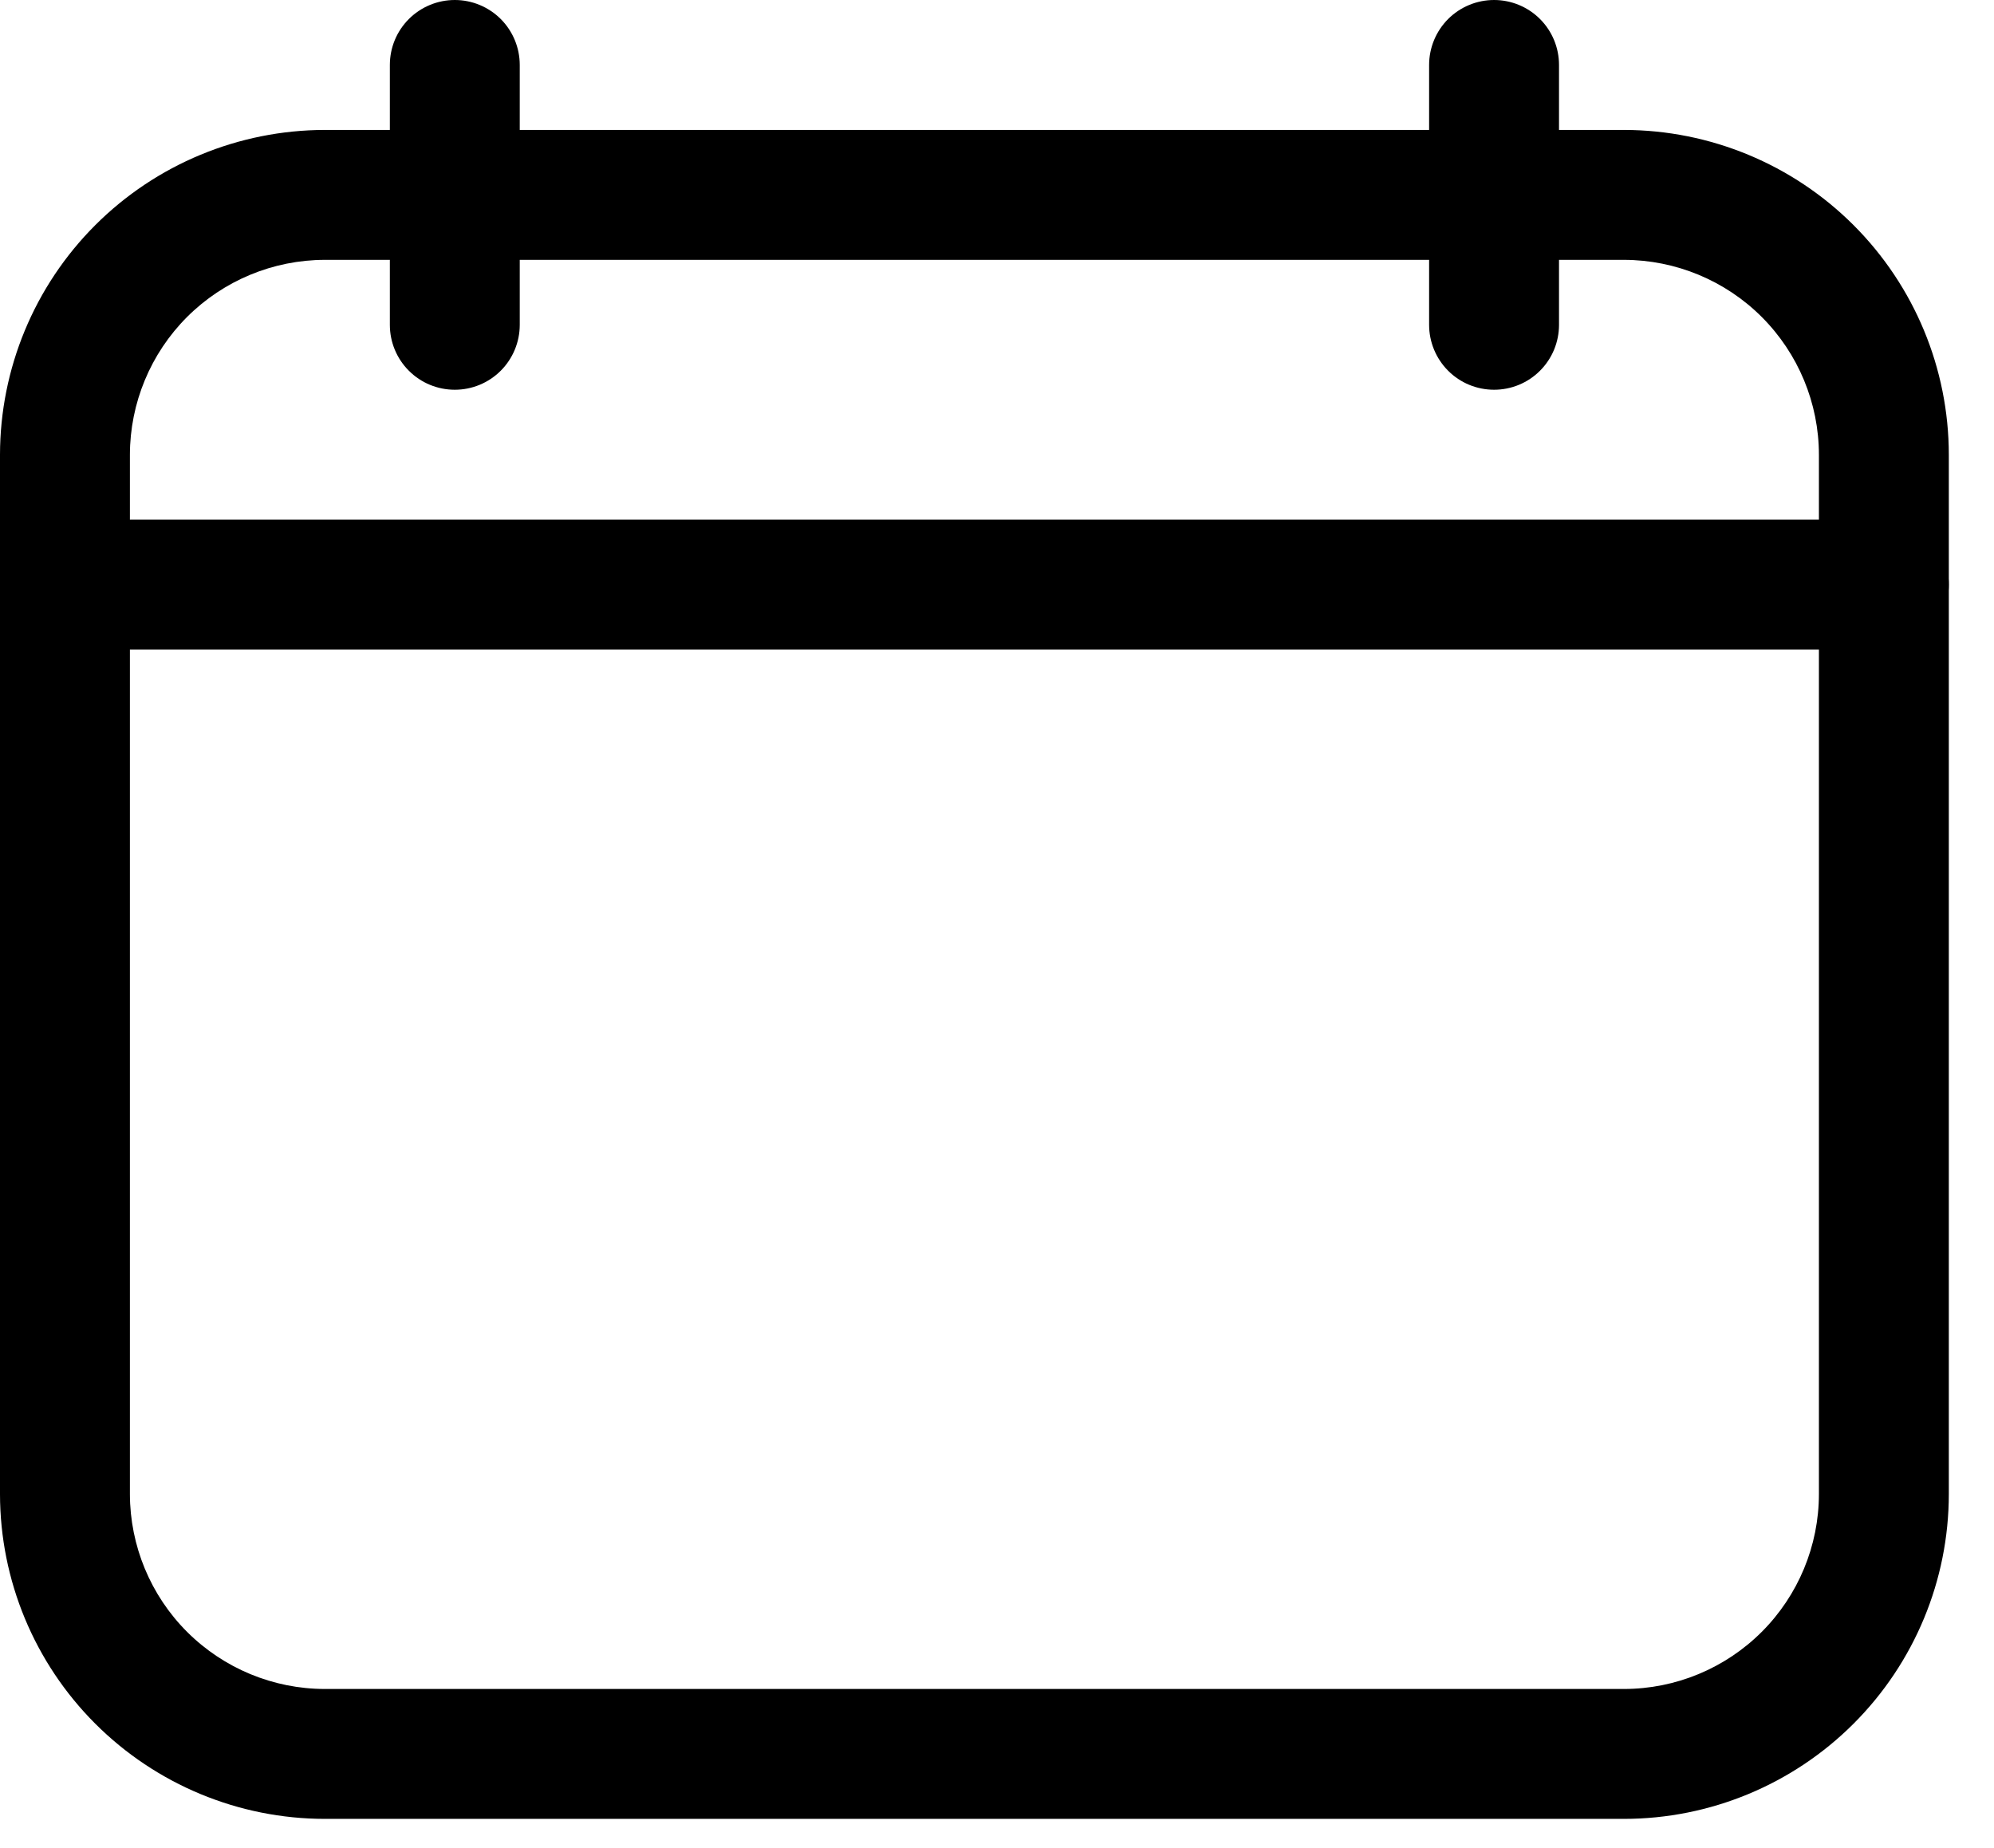 <?xml version="1.0" encoding="UTF-8"?> <svg xmlns="http://www.w3.org/2000/svg" width="41" height="38" viewBox="0 0 41 38" fill="none"> <path d="M33.393 37.4C35.164 37.399 36.861 36.694 38.113 35.442C39.365 34.19 40.07 32.493 40.071 30.722V9.35C40.07 7.58 39.365 5.882 38.113 4.63C36.861 3.378 35.164 2.674 33.393 2.672H6.679C4.908 2.674 3.21 3.378 1.958 4.63C0.706 5.882 0.002 7.58 0 9.35V30.722C0.002 32.493 0.706 34.19 1.958 35.442C3.21 36.694 4.908 37.399 6.679 37.4H33.393ZM2.671 30.722V9.35C2.673 8.288 3.095 7.27 3.846 6.518C4.598 5.767 5.616 5.345 6.679 5.343H33.393C34.455 5.345 35.474 5.767 36.225 6.518C36.976 7.27 37.399 8.288 37.4 9.35V30.722C37.399 31.784 36.976 32.803 36.225 33.554C35.474 34.305 34.455 34.728 33.393 34.729H6.679C5.616 34.728 4.598 34.305 3.846 33.554C3.095 32.803 2.673 31.784 2.671 30.722Z" fill="black"></path> <path d="M38.736 13.357C39.09 13.357 39.43 13.216 39.68 12.966C39.931 12.715 40.071 12.376 40.071 12.021C40.071 11.667 39.931 11.327 39.68 11.077C39.43 10.826 39.09 10.685 38.736 10.685H1.336C0.981 10.685 0.642 10.826 0.391 11.077C0.141 11.327 0 11.667 0 12.021C0 12.376 0.141 12.715 0.391 12.966C0.642 13.216 0.981 13.357 1.336 13.357H38.736Z" fill="black"></path> <path d="M10.687 6.679V1.336C10.687 0.981 10.546 0.642 10.296 0.391C10.045 0.141 9.706 0 9.351 0C8.997 0 8.657 0.141 8.407 0.391C8.156 0.642 8.016 0.981 8.016 1.336V6.679C8.016 7.033 8.156 7.373 8.407 7.623C8.657 7.874 8.997 8.014 9.351 8.014C9.706 8.014 10.045 7.874 10.296 7.623C10.546 7.373 10.687 7.033 10.687 6.679Z" fill="black"></path> <path d="M32.056 6.679V1.336C32.056 0.981 31.916 0.642 31.665 0.391C31.415 0.141 31.075 0 30.721 0C30.366 0 30.026 0.141 29.776 0.391C29.526 0.642 29.385 0.981 29.385 1.336V6.679C29.385 7.033 29.526 7.373 29.776 7.623C30.026 7.874 30.366 8.014 30.721 8.014C31.075 8.014 31.415 7.874 31.665 7.623C31.916 7.373 32.056 7.033 32.056 6.679Z" fill="black"></path> </svg> 